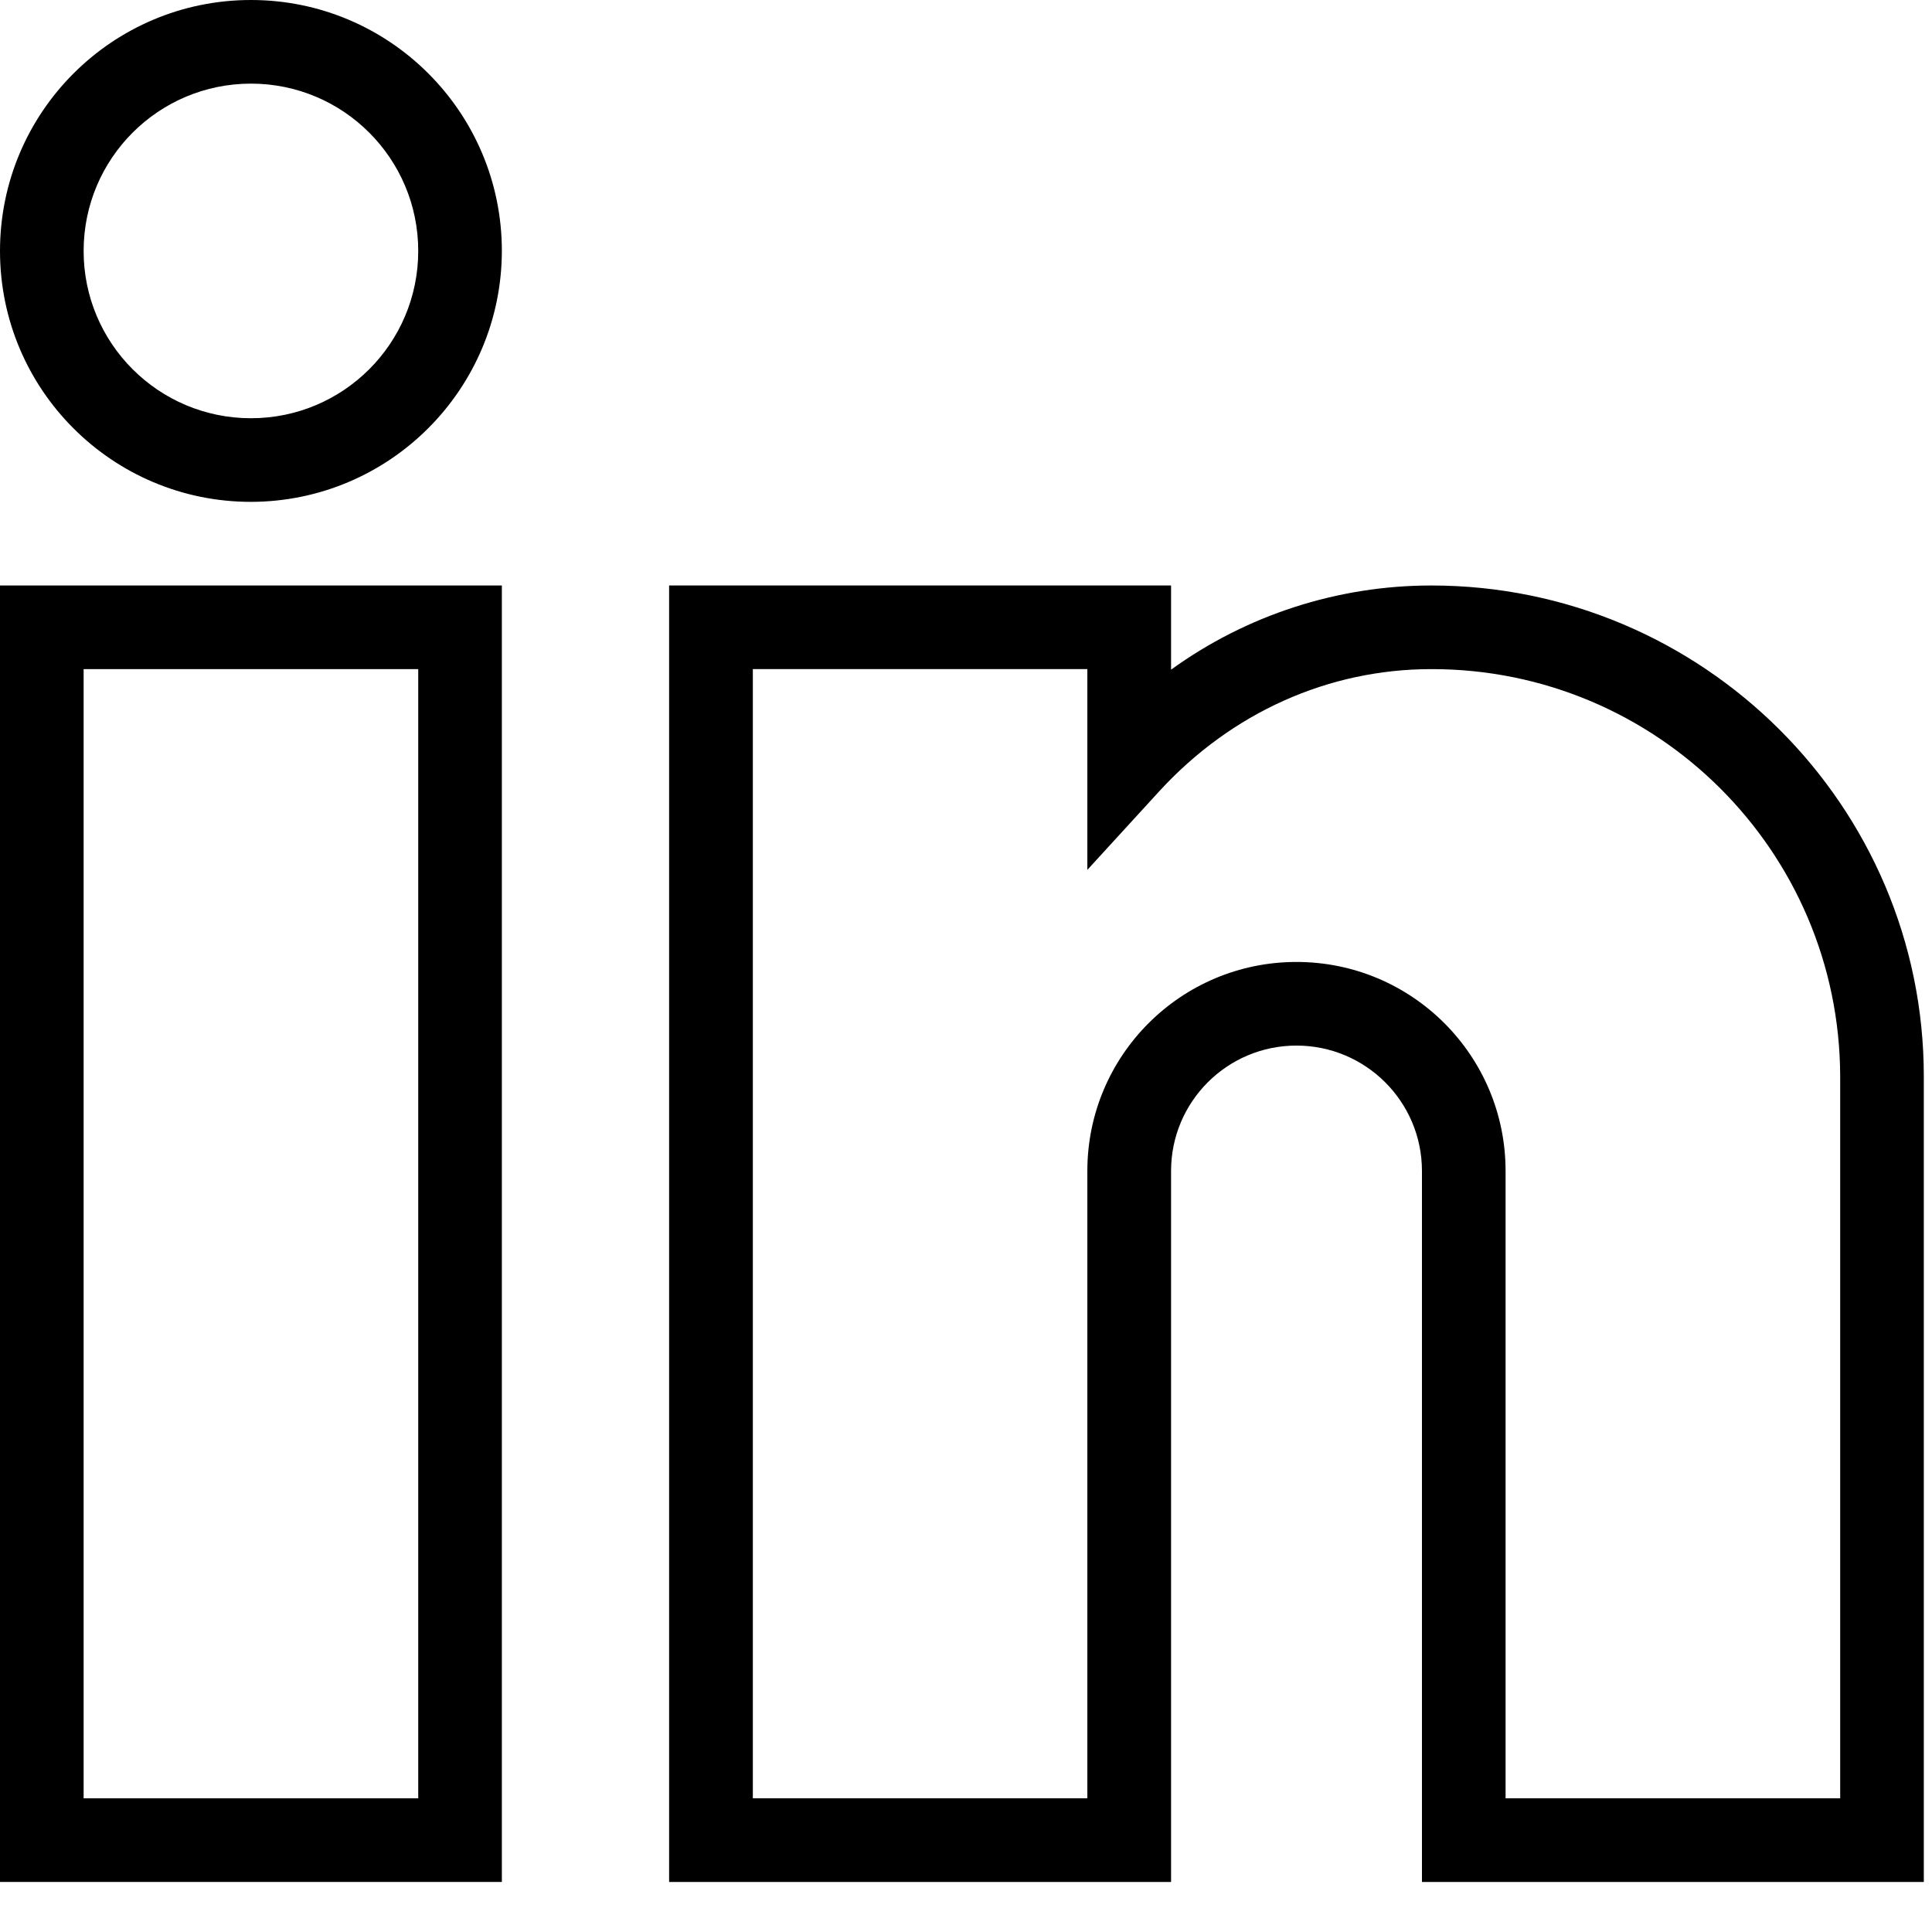 <?xml version="1.0" encoding="UTF-8"?>
<svg xmlns="http://www.w3.org/2000/svg" width="21" height="21" viewBox="0 0 21 21" fill="none">
  <path d="M5.455 20.456H0V6.364H5.455V20.456ZM0.909 19.547H4.546V7.273H0.909V19.547Z" fill="black"></path>
  <path d="M20.911 20.456H15.456V12.728C15.456 11.975 14.845 11.365 14.092 11.365C13.339 11.365 12.729 11.975 12.729 12.728V20.456H7.273V6.364H12.729V7.279C13.552 6.684 14.542 6.364 15.558 6.364C18.507 6.364 20.911 8.757 20.911 11.7V20.456ZM16.365 19.547H20.002V11.7C19.996 9.251 18.007 7.27 15.558 7.273C14.439 7.273 13.388 7.745 12.604 8.597L11.819 9.455V7.273H8.183V19.547H11.819V12.728C11.819 11.473 12.837 10.456 14.092 10.456C15.348 10.456 16.365 11.473 16.365 12.728V19.547Z" fill="black"></path>
  <path d="M2.728 5.455C1.221 5.455 0 4.234 0 2.728C0 1.221 1.221 0 2.728 0C4.234 0 5.455 1.221 5.455 2.728C5.452 4.233 4.233 5.452 2.728 5.455ZM2.728 0.909C1.723 0.909 0.909 1.723 0.909 2.728C0.909 3.732 1.723 4.546 2.728 4.546C3.732 4.546 4.546 3.732 4.546 2.728C4.546 1.723 3.732 0.909 2.728 0.909Z" fill="black"></path>
</svg>
